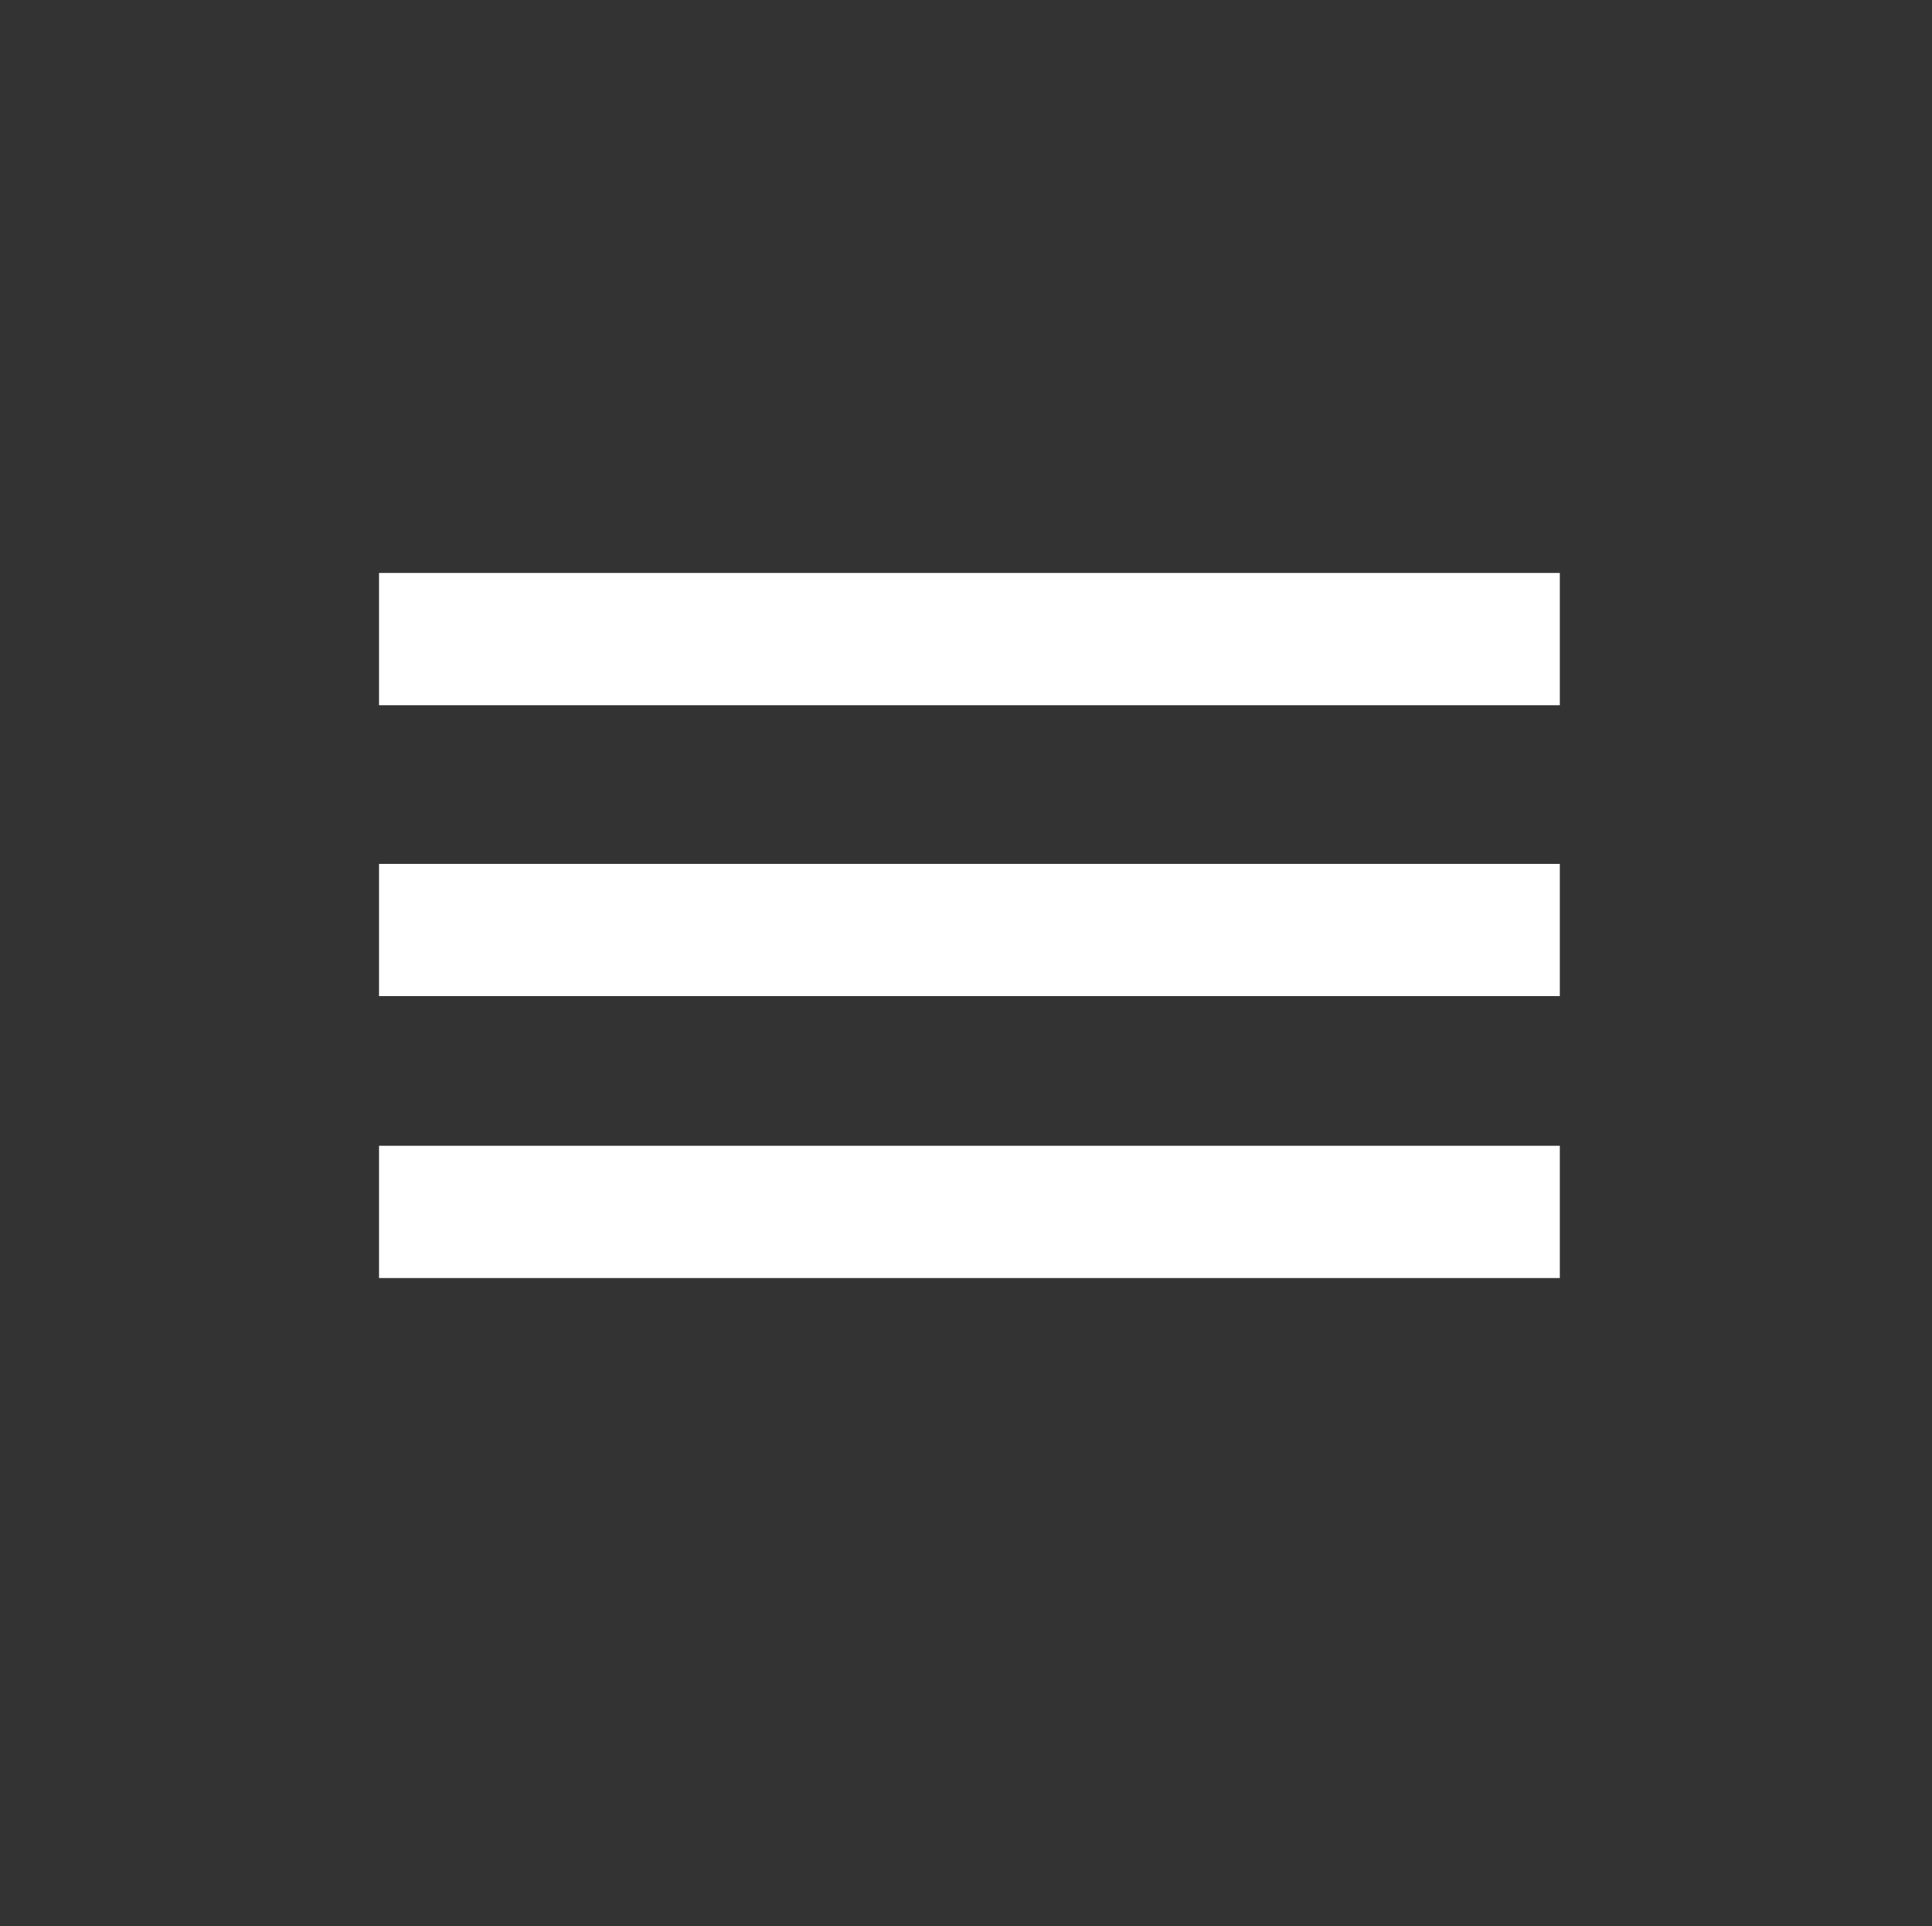 <?xml version="1.0" encoding="utf-8"?>
<!-- Generator: Adobe Illustrator 23.0.3, SVG Export Plug-In . SVG Version: 6.00 Build 0)  -->
<svg version="1.1" id="Calque_1" xmlns="http://www.w3.org/2000/svg" xmlns:xlink="http://www.w3.org/1999/xlink" x="0px" y="0px"
	 viewBox="0 0 423.6 422.3" style="enable-background:new 0 0 423.6 422.3;" xml:space="preserve">
<rect x="0" y="0" width="423.6" height="422.3" fill="#333333" stroke="none"/>
<style type="text/css">
	.st0{fill:#FFFFFF;}
</style>
<g>
	<rect x="83.1" y="189.4" class="st0" width="258.9" height="29"/>
	<rect x="83.1" y="251.2" class="st0" width="258.9" height="29"/>
	<rect x="83.1" y="125.6" class="st0" width="258.9" height="29"/>
</g>
</svg>
